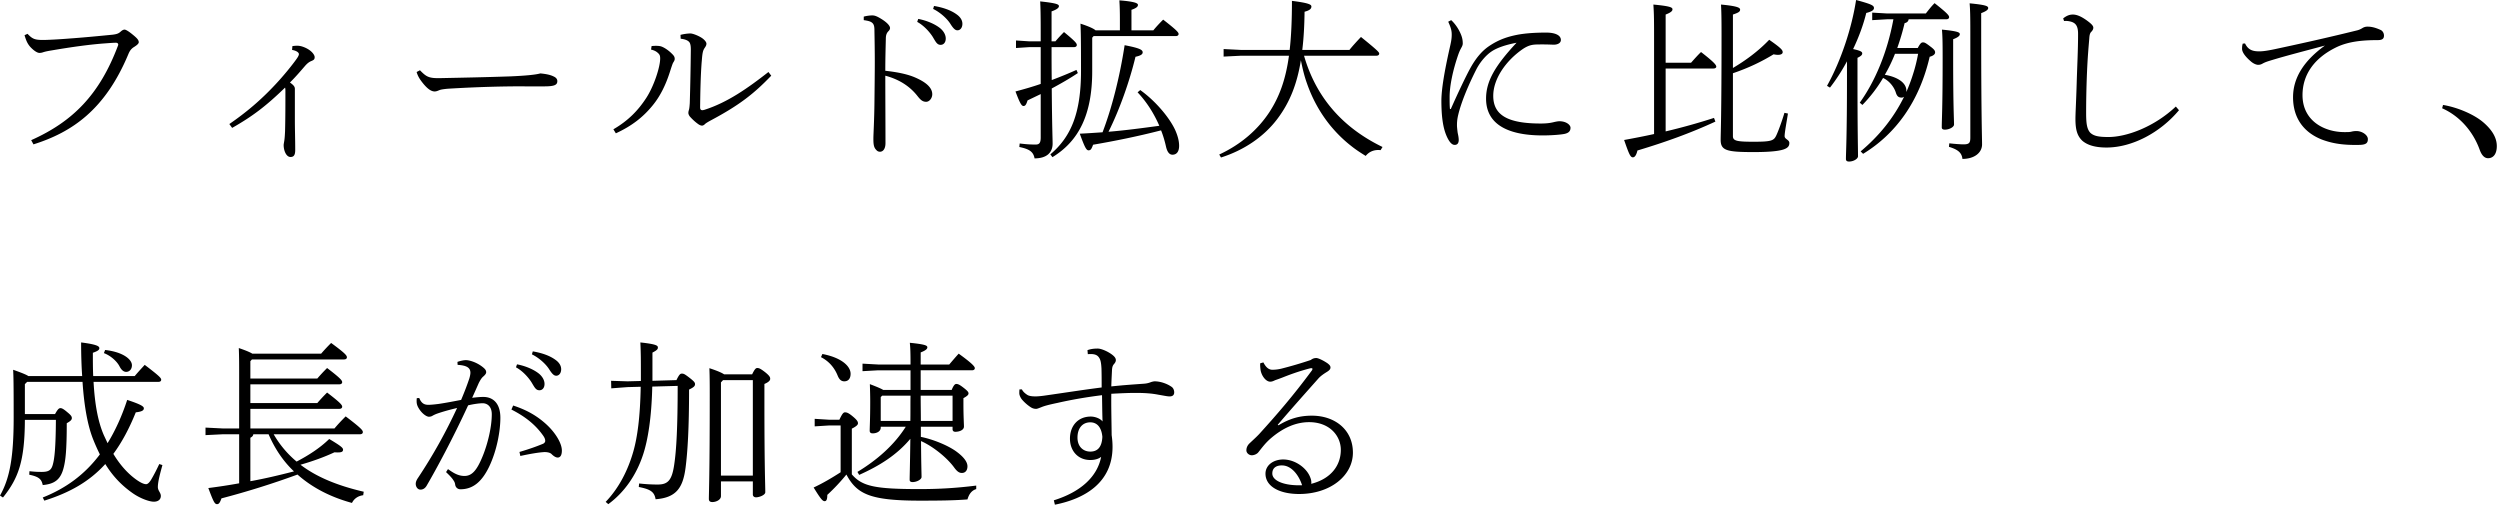 <svg xmlns="http://www.w3.org/2000/svg" data-name="レイヤー 1" viewBox="0 0 742 150"><path d="M11.7 15.705c.52 0 .832-.104 1.3-.26.729-.208 1.3-.312 2.237-.468 6.396-1.093 11.492-1.769 15.652-2.08 2.132-.157 2.808-.209 3.536-.209.52 0 .78.364.624.78C29.537 28.133 21.581 36.09 9.256 41.602l.676 1.248c11.545-3.64 21.321-10.348 28.185-26.832.52-1.249 1.092-1.717 1.768-2.133.572-.363 1.3-.884 1.3-1.352 0-.728-.676-1.352-2.028-2.444-.832-.676-1.768-1.3-2.184-1.3-.26 0-.624.104-1.196.624s-1.092.728-2.34.884c-4.732.468-9.204.884-12.896 1.144-2.6.208-5.304.364-7.229.416-3.016.052-3.64-.26-5.148-1.82l-.884.416c.52 1.716.884 2.549 1.768 3.536 1.04 1.093 2.028 1.717 2.652 1.717ZM84.605 26c.052.104.104.52.104.832 0 4.004 0 8.06-.104 12.116-.052 1.04-.104 2.184-.26 3.017-.052.363-.156.831-.156 1.091 0 1.665.78 3.537 2.028 3.537.988 0 1.404-.572 1.404-2.08 0-3.277-.104-6.085-.104-8.893v-9.256c0-.624-.364-1.092-1.456-1.872 1.768-1.768 2.964-3.172 4.576-5.044.624-.676 1.144-1.092 1.82-1.352.728-.312.936-.52.936-1.144 0-.676-.988-2.185-3.484-3.069a5.146 5.146 0 0 0-1.82-.312c-.364 0-.78.052-1.3.104l-.104 1.144c1.456.26 2.028.833 2.028 1.249 0 .26-.156.676-.676 1.404-1.248 1.768-3.796 4.94-6.292 7.592-4.42 4.732-8.633 8.268-13.677 11.752l.832 1.144c6.033-3.432 10.037-6.448 15.705-11.96Zm44.407 1.144c.624 0 1.144-.312 1.612-.468.52-.156 1.716-.312 2.652-.364 8.529-.52 17.057-.728 22.725-.676h5.46c3.12 0 3.953-.416 3.953-1.56 0-.624-.417-1.092-1.145-1.404-.936-.468-2.236-.728-3.9-.884-1.248.364-4.056.676-8.944.884-7.748.26-13.364.364-20.905.52-3.276.052-4.004-.416-5.876-2.34l-.988.52c.312 1.092.78 1.976 1.872 3.328 1.508 1.872 2.6 2.444 3.484 2.444Zm64.636 4.212c2.289-2.756 3.953-6.188 5.149-9.932.468-1.456.676-2.08.884-2.6.208-.468.572-.78.572-1.352 0-.728-.364-1.092-1.248-1.924-1.093-.989-2.289-1.665-2.965-1.82-.623-.156-1.716-.156-2.652-.052l-.156 1.04c1.092.26 1.664.624 2.185 1.144.416.416.52.78.52 1.508 0 2.548-1.873 8.268-4.16 11.752-2.34 3.588-5.253 6.656-9.725 9.256l.728 1.196c4.732-2.184 8.06-4.784 10.868-8.216Zm15.393 1.248c-.208.052-.416.104-.572.104-.468 0-.676-.26-.676-.884.052-4.42.156-9.62.468-13.468.052-.364.104-1.768.312-2.756.156-.728.364-1.093.728-1.613.26-.415.364-.675.364-1.04 0-.312-.312-.935-1.248-1.612-1.144-.78-2.86-1.404-3.484-1.404-.832 0-1.976.156-2.964.416l.052 1.144c1.404.156 2.444.573 2.756 1.352.208.52.26 1.092.26 1.976a802.964 802.964 0 0 1-.312 15.81c-.052.727-.104 1.403-.208 1.82-.104.415-.208.623-.208 1.091 0 .364.26.884.624 1.248.624.676 1.404 1.404 2.132 1.924.468.364.936.572 1.3.572.312 0 .624-.208.884-.468.312-.312 1.248-.832 1.924-1.196 8.476-4.524 12.74-7.956 17.733-13.156l-.832-1.092c-6.189 4.836-12.169 9.048-19.033 11.232Zm67.808-21.633c.936 1.56 1.3 2.34 2.34 2.34.832 0 1.508-.676 1.508-1.872 0-1.196-.728-2.288-1.664-3.068-1.56-1.248-4.004-2.288-6.5-2.756l-.312.884c2.028 1.092 3.744 3.068 4.628 4.472Zm-17.316-1.768c.052 2.86.104 5.773.104 9.153s-.052 7.28-.104 12.168c-.052 5.096-.312 9.412-.312 10.556 0 1.144 0 2.444.676 3.225.468.572.78.728 1.352.728.936-.052 1.56-.989 1.56-2.549 0-6.344-.052-13.104-.052-20.02 4.108 1.092 7.228 3.12 9.464 5.928.936 1.196 1.56 1.82 2.652 1.82.988 0 1.82-1.092 1.82-2.236 0-1.924-1.768-3.588-5.356-5.096-2.548-1.04-5.72-1.56-8.58-1.872 0-3.796.104-7.073.156-9.465 0-.936.156-1.664.78-2.288.26-.26.468-.572.468-.936 0-.728-1.04-1.716-2.34-2.548-1.404-.884-2.132-1.196-2.912-1.196-.78 0-1.872.156-2.549.364v1.04c1.456.208 2.133.416 2.6.884.52.52.573 1.3.573 2.34Zm22.568-2.08c.988 1.56 1.508 1.872 2.08 1.872.78 0 1.457-.728 1.457-1.924 0-.936-.468-1.924-1.717-2.808-1.716-1.248-4.004-2.028-6.708-2.496l-.26.884c2.028.988 4.108 2.808 5.148 4.472Zm19.29 20.02c1.353 3.59 1.821 4.317 2.393 4.317s.832-.52 1.196-1.664l3.9-1.872v12.896c0 1.664-.468 2.08-1.508 2.08-1.872 0-2.912-.104-4.732-.312l-.104 1.04c3.068.625 4.16 1.457 4.524 3.38 3.64 0 5.356-1.767 5.356-4.368 0-1.508-.156-4.368-.26-16.38 2.704-1.456 5.357-2.964 7.749-4.576l-.416-.936c-2.288 1.04-4.733 2.028-7.333 3.016-.052-3.276-.052-6.5-.052-9.777h6.657c.52 0 .832-.26.832-.624 0-.468-.312-.988-3.797-3.848a41.022 41.022 0 0 0-2.548 2.756h-1.144V3.38c1.768-.624 2.184-1.144 2.184-1.56 0-.52-.676-.884-5.564-1.404.104 1.872.156 4.16.156 8.892v2.964h-3.38l-3.952-.26v2.236l3.952-.26h3.38v10.92c-2.392.833-4.94 1.56-7.488 2.237Zm10.35 18.67.623.832c7.749-4.733 11.805-12.533 11.805-25.533V11.18l.416-.468h24.389c.52 0 .832-.26.832-.624 0-.468-.572-1.144-4.577-4.264-1.04 1.04-2.028 2.08-2.912 3.172h-6.5V2.912c1.664-.572 1.924-1.04 1.924-1.456 0-.52-.988-.988-5.512-1.352.104 1.716.156 3.224.156 5.876v3.016h-7.228c-.52-.468-1.768-1.092-4.472-1.976.104 2.652.156 4.576.156 14.04 0 12.533-2.965 19.553-9.1 24.754Zm26.676-19.085-.78.676c2.756 2.912 4.888 6.344 6.448 9.932-5.044.676-10.036 1.352-15.08 1.768 3.276-6.552 6.24-14.924 8.008-22.256 1.508-.312 2.132-.728 2.132-1.3 0-.729-.728-1.249-5.356-2.133-1.508 9.829-3.9 18.93-6.552 25.845-2.236.156-4.524.312-6.76.416 1.508 4.16 1.976 4.94 2.6 4.94.676 0 .884-.415 1.352-1.664 6.344-1.092 13.104-2.444 20.176-4.264.624 1.56 1.093 3.172 1.456 4.784.312 1.405.885 2.445 1.924 2.445 1.249 0 1.977-.936 1.977-2.653 0-1.404-.416-3.016-1.196-4.732-1.716-3.692-5.877-8.632-10.349-11.804Zm48.62-10.192h21.476c.52 0 .833-.26.833-.624s-.26-.78-5.409-4.94c-1.04 1.092-2.392 2.548-3.432 3.847h-13.988c.416-3.38.624-7.124.676-11.336 1.612-.416 2.028-.936 2.028-1.56 0-.572-.78-1.04-5.772-1.664 0 5.668-.208 10.452-.676 14.56h-14.405l-5.2-.26v2.237l5.2-.26h14.197c-.988 7.228-2.913 12.324-5.877 16.848-3.38 5.096-8.32 9.464-14.82 12.48l.52.885c6.864-2.184 12.792-6.189 16.797-11.545 3.588-4.784 5.772-10.192 6.916-17.316.468 2.34.988 4.576 1.768 6.76 1.56 4.524 3.848 8.736 6.864 12.48 1.872 2.288 3.952 4.368 6.292 6.188 1.352 1.093 2.808 2.029 4.316 2.965 1.04-1.3 2.548-1.924 4.42-1.716l.573-.937c-12.325-5.98-19.865-15.184-23.297-27.092ZM462.8 35.985c-.416 0-1.196.156-1.612.26-.676.156-1.716.416-3.9.416-9.724 0-14.092-2.444-14.092-8.216 0-5.044 3.744-10.4 8.684-13.833 1.612-1.092 2.704-1.352 4.108-1.404 2.132-.052 3.536 0 4.992.052 1.196.052 2.288-.416 2.288-1.404 0-1.404-1.716-2.184-4.368-2.184-3.276 0-6.136.208-8.424.624-2.652.52-5.46 1.3-8.58 3.432-1.977 1.353-3.849 3.433-5.669 6.813-1.248 2.288-3.692 7.436-5.616 11.804h-.26c-.104-.884-.104-2.236-.104-3.536 0-3.276.936-7.904 2.6-12.688.26-.728.52-1.3.78-1.769.156-.312.52-.831.52-1.456 0-1.3-.312-2.236-.832-3.328-.52-1.092-1.404-2.496-2.6-3.588l-.884.468c.884 1.924 1.04 2.808 1.04 3.796 0 1.456-.26 2.496-.624 4.108-1.56 6.969-2.392 11.96-2.444 15.393 0 4.576.416 8.06 1.56 10.66.728 1.664 1.508 2.548 2.288 2.6.884.052 1.3-.52 1.3-1.455 0-.573-.104-1.197-.312-2.133-.104-.78-.208-1.768-.208-2.132 0-.676 0-1.664.364-3.172.884-3.744 2.964-8.736 5.356-13.468 1.249-2.444 3.069-4.42 4.68-5.46 1.613-1.04 4.057-1.872 7.28-2.497-6.291 6.76-9.047 11.337-9.047 16.589 0 7.176 5.772 10.92 16.796 10.92 2.86 0 5.668-.26 6.552-.468 1.404-.312 1.716-1.04 1.716-1.82s-1.196-1.924-3.328-1.924Zm66.872 4.42c0-1.04.625-4.368.989-6.708l-1.04-.208c-.624 2.132-1.768 5.356-2.444 6.76-.729 1.508-1.457 1.82-6.709 1.82-4.992 0-6.136-.26-6.136-1.664V21.737c4.732-1.612 8.58-3.484 12.064-5.616.52.104.937.156 1.3.156.989 0 1.405-.364 1.405-.78 0-.624-.417-1.197-4.005-3.693-3.224 3.38-6.916 6.085-10.764 8.373V4.317c1.716-.573 2.132-.885 2.132-1.457 0-.52-.572-1.04-5.668-1.508.104 1.976.156 3.796.156 8.788 0 24.337-.26 29.33-.26 31.357 0 3.173 1.768 3.64 9.724 3.64 9.517 0 10.66-1.144 10.66-2.704 0-.987-1.404-1.091-1.404-2.028Zm-24.804-24.96c-1.04.988-2.08 2.184-2.964 3.172h-7.54v-14.3c1.767-.677 2.027-1.145 2.027-1.56 0-.573-.728-.937-5.668-1.405.208 3.016.208 4.836.208 12.012v26.417c-2.808.624-5.772 1.196-8.892 1.768 1.456 4.213 1.872 5.149 2.6 5.149.572 0 1.04-.676 1.352-2.028 8.32-2.497 15.705-5.149 23.14-8.58l-.415-1.093a183.068 183.068 0 0 1-14.353 4.004V20.333h14.197c.52 0 .832-.26.832-.52 0-.468-.364-1.144-4.524-4.368Zm46.435 1.716c1.092-.52 1.404-.884 1.404-1.3 0-.468-.364-.78-2.704-1.3 1.716-3.589 3.068-7.28 3.9-10.713 1.664-.416 2.288-.884 2.288-1.456 0-.78-.728-1.144-5.304-2.392-1.248 8.112-4.368 17.837-8.632 25.48l.884.52c1.82-2.34 3.536-4.991 5.044-7.8v4.837c0 17.888-.312 22.153-.312 24.129 0 .52.26.78.936.78 1.352 0 2.652-.832 2.652-1.56 0-2.34-.156-6.709-.156-23.35v-5.875Zm28.653 19.812c0-1.612-.26-5.096-.26-19.76v-5.565c1.612-.624 1.976-1.092 1.976-1.508 0-.52-.572-.884-5.304-1.352.156 1.768.208 3.484.208 8.425 0 14.82-.26 18.148-.26 20.592 0 .468.312.676.936.676 1.3 0 2.704-.78 2.704-1.508Zm-7.124-23.245c-1.3-.988-1.612-1.144-2.08-1.144-.416 0-.728.104-1.56 1.664h-6.084a72.34 72.34 0 0 0 2.184-7.384c.728-.156 1.092-.52 1.196-1.144h11.18c.52 0 .832-.26.832-.624 0-.468-.416-1.092-4.316-4.16-.936.936-1.664 1.872-2.6 3.068h-11.44l-4.473-.26V5.98l4.472-.26h1.82c-1.82 9.88-5.46 18.46-9.984 24.753l.78.676a42.29 42.29 0 0 0 6.136-8.008c1.82.832 3.277 2.652 3.797 4.368.364 1.144.884 1.456 1.716 1.456.312 0 .52-.104.728-.26-3.12 6.344-7.437 11.648-12.897 16.225l.728.728c9.725-5.929 16.693-15.549 19.761-28.81 1.144-.311 1.612-.78 1.612-1.3s-.312-.936-1.508-1.82Zm-4.992 8.113c-.572 1.872-1.248 3.64-2.028 5.46v-.364c0-2.756-3.432-4.264-6.396-4.732a45.97 45.97 0 0 0 3.016-6.24h6.864c-.364 1.976-.832 3.952-1.456 5.876ZM584.585.988c.156 1.768.208 4.004.208 8.32v31.513c0 1.56-.312 2.028-2.028 2.028-.676 0-2.444-.104-4.212-.312l-.104 1.04c2.548.78 3.796 1.665 4.004 3.589 3.536 0 5.824-1.82 5.824-4.317 0-2.028-.26-8.372-.26-33.437V3.9c1.664-.624 2.08-1.092 2.08-1.508 0-.572-.623-.936-5.512-1.404Zm41.184 39.677c-2.964 0-4.368-.312-5.409-1.3-.935-1.092-1.196-2.6-1.196-5.824 0-2.964.052-7.124.26-12.116.209-4.836.468-7.437.676-10.037.052-.832.156-1.508.572-1.924.417-.416.625-.832.625-1.248 0-.52-.469-1.092-1.976-2.184-1.613-1.144-2.913-1.716-4.109-1.716-.936 0-1.82.312-2.86 1.144l.26.78c.416-.052.988-.052 1.716.104 1.664.364 2.444 1.248 2.444 3.692 0 4.889-.26 9.413-.416 14.873-.156 5.304-.364 8.788-.364 10.4 0 3.276.572 5.044 2.028 6.448 1.613 1.404 4.056 2.028 7.177 2.028 7.592 0 15.912-4.368 21.528-11.076l-.936-1.092c-6.396 6.032-14.56 9.048-20.02 9.048Zm80.808-31.773c-1.612-.728-2.756-.988-3.9-.988a2.83 2.83 0 0 0-1.404.364c-.416.26-.988.572-1.612.728-9.672 2.392-17.784 4.16-24.597 5.616-1.976.417-3.432.625-4.316.625-2.288.052-3.536-.52-4.42-2.34l-.676.051c-.208.624-.208 1.144-.208 1.56 0 1.04 1.092 2.445 2.704 3.797.676.572 1.508.936 2.08.936.468 0 .832-.104 1.3-.364.832-.468 1.56-.676 3.276-1.196 3.796-1.144 9.413-2.6 15.237-4.16-6.344 4.576-9.464 9.672-9.464 15.34 0 6.292 3.276 10.452 8.476 12.532 3.432 1.3 6.76 1.716 11.284 1.612 1.924-.052 2.444-.572 2.444-1.716 0-1.248-1.768-2.392-3.38-2.392-.26 0-.728 0-1.404.156-.572.156-1.092.156-2.184.156-5.876 0-12.428-3.276-12.428-10.972 0-5.876 3.276-11.024 10.348-14.353 3.328-1.508 7.124-1.976 11.96-1.976 1.3 0 1.872-.364 1.872-1.352 0-.728-.416-1.404-.988-1.664Zm30.575 27.51c-2.86-2.497-7.904-4.577-12.064-5.253l-.26.988c4.94 2.184 9.048 6.552 11.128 12.273.572 1.612 1.404 2.548 2.496 2.548 1.56 0 2.6-1.248 2.6-3.589 0-2.496-1.403-4.784-3.9-6.968ZM47.27 137.724c-.728 1.56-1.56 3.224-2.497 4.784-.312.468-.831 1.197-1.403 1.197-.833 0-2.029-.677-3.277-1.613-2.496-1.872-4.628-4.368-6.448-7.384 2.496-3.38 4.68-7.436 6.656-12.324 1.82-.208 2.392-.572 2.392-1.196 0-.52-.676-1.092-4.94-2.496-1.612 4.94-3.588 9.204-5.824 12.844l-1.092-2.34c-1.768-4.056-2.704-9.256-3.068-15.86h19.24c.573 0 .833-.26.833-.625 0-.52-.52-1.092-4.888-4.42-1.04 1.144-1.977 2.132-2.965 3.328H27.665c-.104-2.184-.104-4.472-.104-6.916 1.508-.52 1.924-.884 1.924-1.352 0-.52-.468-1.092-5.408-1.716 0 3.64.104 6.968.312 9.984H8.424c-.624-.416-1.872-.936-4.524-1.872.104 2.08.156 3.692.156 14.145 0 11.804-1.144 18.044-4.056 23.193l.884.572c4.576-5.72 6.448-10.765 6.5-23.037h9.205c-.052 8.372-.416 11.44-.884 13.156-.416 1.664-1.144 2.288-3.277 2.288-1.456 0-2.184-.052-3.692-.208l-.052 1.04c3.068.624 3.64 1.456 4.004 3.069 3.485-.313 5.305-1.613 6.189-5.097.572-2.184.936-5.2.936-13.26 1.144-.624 1.508-1.04 1.508-1.508 0-.468-.208-.832-1.352-1.768-1.04-.884-1.56-1.196-2.028-1.196-.468 0-.832.364-1.612 1.768H7.384v-8.893l.676-.676h16.433c.52 7.697 1.612 13.209 3.172 17.109a59.08 59.08 0 0 0 1.976 4.42c-4.524 6.032-10.14 10.089-16.953 12.793l.468.936c7.593-2.393 13.365-5.669 18.097-10.869 2.132 3.484 4.732 6.24 7.956 8.528 2.392 1.717 5.148 2.653 6.448 2.653 1.249 0 2.08-.624 2.08-1.716 0-.989-.883-1.509-.883-2.653 0-1.664.78-4.368 1.352-6.5l-.936-.312ZM31.2 103.872l-.364.936c1.872.676 3.848 2.34 4.68 4.004.572 1.092 1.248 1.56 1.924 1.56.884 0 1.716-.676 1.716-1.976 0-1.664-2.496-3.9-7.956-4.524Zm68.068 30.37c2.028.155 2.548-.105 2.548-.78 0-.52-.52-1.04-4.108-3.173-2.808 2.756-6.292 4.94-9.672 6.708a29.964 29.964 0 0 1-6.812-8.112h25.637c.52 0 .832-.26.832-.624 0-.52-.364-1.092-5.097-4.68-1.196 1.196-2.34 2.392-3.328 3.588H74.31v-5.824h26.416c.52 0 .832-.26.832-.624 0-.468-.312-1.04-4.472-4.213a53.3 53.3 0 0 0-2.912 3.12H74.308v-5.564h26.417c.52 0 .832-.26.832-.624 0-.468-.312-1.04-4.472-4.212a53.262 53.262 0 0 0-2.912 3.12H74.308V107.2l.468-.52h27.353c.52 0 .832-.26.832-.624 0-.52-.416-1.144-4.68-4.264a53.886 53.886 0 0 0-2.964 3.172H74.881c-.573-.364-1.717-.884-4.005-1.664.104 2.496.104 4.94.104 7.436v16.433h-4.784l-5.2-.26v2.236l5.2-.26h4.784v14.56c-2.86.52-5.876.988-9.152 1.405 1.508 4.004 1.872 4.784 2.6 4.784.572 0 .884-.52 1.3-1.716a247.501 247.501 0 0 0 22.569-7.073c4.264 3.797 9.672 6.657 16.173 8.425.572-1.196 1.716-2.08 3.328-2.288l.156-1.04c-8.06-1.873-14.145-4.473-18.773-8.009 3.64-1.04 7.072-2.288 10.088-3.692Zm-24.96 8.58v-12.897c.467-.26.78-.468.883-1.04h4.525c1.768 4.108 4.264 7.956 7.54 11.024-4.264 1.092-8.58 2.132-12.949 2.912Zm83.824-38.534-.26.884c2.028.988 4.108 2.808 5.148 4.472.989 1.56 1.508 1.872 2.08 1.872.78 0 1.457-.728 1.457-1.924 0-.936-.469-1.924-1.717-2.808-1.716-1.248-4.004-2.028-6.708-2.496Zm4.056 21.685c-2.912-2.652-5.928-4.316-9.88-5.616l-.52 1.196c4.316 2.184 7.28 4.68 9.464 7.8.468.676.572 1.144.572 1.508 0 .364-.312.728-.728.884-1.768.728-3.9 1.508-6.916 2.392l.26 1.196c3.068-.676 5.408-1.04 6.916-1.144.884-.052 1.872.104 2.34.572.78.78 1.404 1.04 1.82 1.04.78 0 1.249-.676 1.249-2.08 0-2.132-1.873-5.252-4.577-7.748Zm-2.236-15.08c-1.56-1.249-4.004-2.289-6.5-2.757l-.312.884c2.028 1.092 3.744 3.068 4.628 4.472.936 1.56 1.3 2.34 2.34 2.34.832 0 1.508-.676 1.508-1.872 0-1.196-.728-2.288-1.664-3.068Zm-16.484 6.916c-.884 0-2.08.104-3.328.26.832-1.82 1.352-3.017 1.976-4.42.416-.78.78-1.457 1.352-1.925.468-.416.832-.832.832-1.248 0-.572-.312-.988-1.196-1.664-1.716-1.3-3.744-1.924-4.836-1.924-.52 0-1.457.156-2.496.52l.052.884c2.652.156 3.796.832 3.796 2.34 0 .468-.156 1.144-.312 1.664-.572 1.716-1.3 3.692-2.445 6.397-2.132.416-4.576.884-6.708 1.196-1.248.156-2.288.26-3.016.26-1.248 0-2.08-.468-2.704-2.028l-.728.052c-.052.416-.052.624-.052.884 0 .832.208 1.404.572 2.028.936 1.612 2.288 2.548 3.016 2.6.364 0 .676-.052.988-.208.26-.156.728-.416 1.404-.676 2.08-.728 3.9-1.196 6.033-1.716-3.329 7.176-7.073 13.936-11.597 20.748-.468.676-.676 1.248-.676 1.768 0 .884.572 1.717 1.404 1.717.728 0 1.352-.365 1.82-1.145 2.912-4.992 7.696-13.832 12.325-23.868 1.716-.416 3.484-.624 4.316-.624 1.196 0 2.704.78 2.704 3.276 0 3.848-1.248 8.892-2.704 12.428-1.716 4.212-3.172 5.876-5.408 5.876-2.08 0-3.589-1.144-4.889-2.028l-.572.884c1.144 1.092 1.664 1.664 2.028 2.184.26.416.572.728.676 1.509.104.831.729 1.403 1.56 1.403 3.64 0 6.293-2.132 8.477-6.604 2.392-4.94 3.38-10.816 3.38-14.612 0-4.368-2.236-6.188-5.044-6.188Zm83.565-7.385c-1.352-1.04-1.768-1.196-2.289-1.196-.416 0-.78.364-1.508 1.872h-8.32c-.624-.416-1.82-.988-4.368-1.82.104 2.704.104 5.408.104 8.06 0 23.193-.26 28.861-.26 30.734 0 .572.26.936 1.04.936 1.144 0 2.548-.676 2.548-1.768v-4.369h9.464v3.9c0 .469.364.833.936.833.989 0 2.757-.676 2.757-1.509 0-2.392-.26-6.76-.26-26.988v-5.149c1.248-.52 1.716-1.04 1.716-1.508 0-.416-.052-.832-1.56-2.028Zm-3.589 30.733h-9.464v-27.665l.624-.676h8.84v28.341Zm-18.98-29.173c-1.3-.988-1.56-1.092-2.08-1.092-.468 0-.78.208-1.612 1.924l-7.125.208v-8.372c1.404-.728 1.613-1.04 1.613-1.508 0-.572-.417-.988-5.2-1.508.155 3.276.155 5.252.155 9.516v1.924l-3.952.104-4.888-.156.052 2.236 4.836-.364 3.9-.104c-.156 8.997-.988 14.977-2.184 19.19-1.612 5.667-4.316 10.92-8.216 14.976l.78.676c4.68-3.433 8.32-8.529 10.348-14.769 1.404-4.264 2.496-10.868 2.704-20.125l7.54-.208c0 12.065-.363 19.033-1.04 23.453-.675 4.576-1.871 5.825-4.887 5.825-1.873 0-3.589-.104-5.513-.313l-.104 1.04c3.484.677 4.628 1.456 4.992 3.64 6.085-.467 8.113-3.328 8.893-9.36.624-4.836 1.04-11.856 1.04-23.192 1.404-.677 1.768-1.04 1.768-1.613 0-.468-.26-.832-1.82-2.028Zm48.36 28.81V127.22c1.455-.728 1.82-1.196 1.82-1.56 0-.416-.105-.884-1.56-2.08-1.249-1.04-1.769-1.196-2.289-1.196-.468 0-.832.416-1.664 2.184h-3.172l-4.16-.26v2.236l4.16-.26h3.536v13.884c-2.444 1.56-5.096 3.172-8.008 4.524 2.08 3.38 2.652 4.057 3.276 4.057s.78-.78.78-1.872a57.364 57.364 0 0 0 5.668-6.033c3.12 5.825 7.02 7.749 21.893 7.749 5.772 0 10.036-.052 14.04-.364.468-1.612 1.249-2.653 2.6-3.069v-1.04c-5.824.728-10.92 1.04-16.796 1.04-13.104 0-17.056-.78-20.125-4.368Zm17.42-30.89v5.824h-8.112c-.572-.364-1.768-.884-3.953-1.716.052 1.872.104 3.172.104 5.2 0 5.149-.156 7.593-.156 8.633 0 .52.313.78.885.78 1.196 0 2.392-.572 2.392-1.716v-.26h7.436c-3.38 5.356-8.424 9.828-14.353 13.416l.52.884c6.033-2.704 11.129-5.876 15.185-10.712-.104 8.424-.208 10.92-.208 12.168 0 .468.312.676.884.676 1.248 0 2.652-.78 2.652-1.508 0-.988-.104-3.276-.156-10.66 3.536 1.56 7.748 4.94 9.88 7.904.884 1.196 1.508 1.56 2.237 1.56 1.091 0 1.664-.832 1.664-1.976 0-1.404-1.3-2.964-3.485-4.524-2.444-1.716-6.708-3.484-10.348-4.212v-3.016h9.412v.728c0 .468.26.78.832.78 1.092 0 2.548-.468 2.548-1.56 0-.728-.156-3.12-.156-6.604v-1.82c1.144-.624 1.509-.989 1.509-1.405s-.312-.78-1.509-1.716c-1.144-.884-1.612-1.092-2.132-1.092-.364 0-.78.364-1.352 1.768h-9.204v-5.824h15.237c.52 0 .832-.26.832-.624 0-.416-.468-1.196-4.785-4.316-1.04 1.144-1.924 2.184-2.808 3.224h-8.476V104.6c1.612-.624 1.976-1.092 1.976-1.508 0-.52-.52-.884-5.2-1.352.156 1.508.208 2.964.208 6.448h-9.568l-4.68-.26v2.236l4.68-.26h9.568Zm-.052 15.029h-8.788v-7.072l.416-.416h8.424c-.052 2.496 0 4.992-.052 7.488Zm12.532-7.488v7.488h-9.412c0-2.496-.052-4.992-.052-7.488h9.464Zm-34.113-5.98c.468 1.143 1.04 1.715 1.976 1.715 1.196 0 1.872-.832 1.872-2.236 0-2.34-2.86-4.836-8.372-5.876l-.416.936c1.924.988 3.796 2.652 4.94 5.46Zm99.01 3.275c-1.3-.884-3.225-1.56-4.94-1.56-.26 0-.885.156-1.145.26-.416.156-1.092.416-2.34.468-2.756.208-5.408.364-9.36.78.052-1.924.156-3.692.208-4.836.052-.884.208-1.352.572-1.768.364-.416.572-.78.572-1.196 0-.52-.312-.936-.78-1.352-1.248-1.092-3.484-2.08-4.576-2.08-1.144 0-2.028.104-3.068.468l.104 1.196c1.872-.156 2.808.156 3.38 1.092.364.572.572 1.248.676 3.172.052 1.872.052 3.536.052 5.616-6.084.78-10.92 1.56-17.16 2.445-.78.104-1.717.208-2.497.208-1.196 0-1.976-.156-2.444-.469-.468-.312-1.248-.884-1.56-1.612h-.728c-.052.416-.052.936-.052 1.144 0 .52.312 1.3.884 1.977a12.29 12.29 0 0 0 2.444 2.132c.624.416 1.144.52 1.664.52.312 0 .676-.156 1.612-.52.78-.312 1.768-.624 4.732-1.248 3.9-.884 8.217-1.664 13.209-2.288.052 2.652.052 4.836.156 7.8-.676-.884-2.236-1.456-3.484-1.456-3.848 0-6.188 2.808-6.188 6.552 0 3.64 2.392 6.344 6.032 6.344 1.3 0 2.444-.312 3.224-.936-1.144 5.876-6.032 10.4-14.04 12.897l.311 1.3c8.945-1.768 17.109-6.605 17.109-17.16 0-.989-.052-1.977-.26-3.485-.052-4.784-.156-8.372-.104-12.273 2.86-.156 5.2-.26 7.228-.26 2.704 0 4.784.156 6.656.52 2.133.365 2.757.52 3.433.52.884 0 1.352-.416 1.352-1.196 0-.624-.26-1.352-.884-1.716Zm-24.025 19.293c-1.976 0-3.796-1.352-3.796-4.16s1.508-4.524 3.796-4.524c1.924 0 3.328 1.352 3.588 4.316-.156 3.276-1.612 4.368-3.588 4.368Zm65.78-10.66c-3.536 0-6.448.78-9.932 2.86l-.208-.156c4.316-5.044 7.488-8.58 12.012-13.677.676-.78 1.664-1.456 2.6-2.028.832-.52 1.04-.884 1.04-1.3 0-.416-.208-.728-.884-1.248-1.3-.884-2.756-1.56-3.328-1.56-.572 0-1.092.156-1.612.572a117.6 117.6 0 0 1-8.84 2.6 11.72 11.72 0 0 1-2.548.312c-1.093 0-1.925-.676-2.705-2.184l-.936.26c-.052.572 0 1.196.104 2.028.312 1.768 1.612 3.432 2.86 3.432.469 0 .884-.156 1.404-.416.26-.104.78-.26 2.133-.78 1.716-.676 4.628-1.82 8.268-2.756.52-.104.728-.052.728.156 0 .156-.052.312-.208.52-5.616 7.593-10.452 13.157-15.6 18.825-.833.884-1.873 1.82-2.809 2.704-.676.624-.988 1.352-.988 2.132s.78 1.456 1.612 1.456c.676 0 1.56-.364 1.976-.936 1.352-1.716 2.028-2.6 3.38-3.848 3.9-3.432 7.8-5.044 11.649-5.044 6.136 0 9.412 4.108 9.412 8.216 0 4.576-2.86 8.58-8.788 10.088a2.52 2.52 0 0 0 0-.884c-.052-.416-.156-.676-.312-1.092-1.092-2.808-4.524-5.252-8.008-5.252-2.86 0-5.253 1.664-5.253 4.212 0 3.796 4.16 6.033 9.985 6.033 9.256 0 15.964-5.46 15.964-12.273 0-6.864-5.408-10.972-12.168-10.972Zm-11.752 17.16c0-1.716 1.248-2.444 2.964-2.392 2.548.052 4.784 2.548 5.876 5.876-5.148.208-8.84-1.248-8.84-3.484Z"/></svg>
